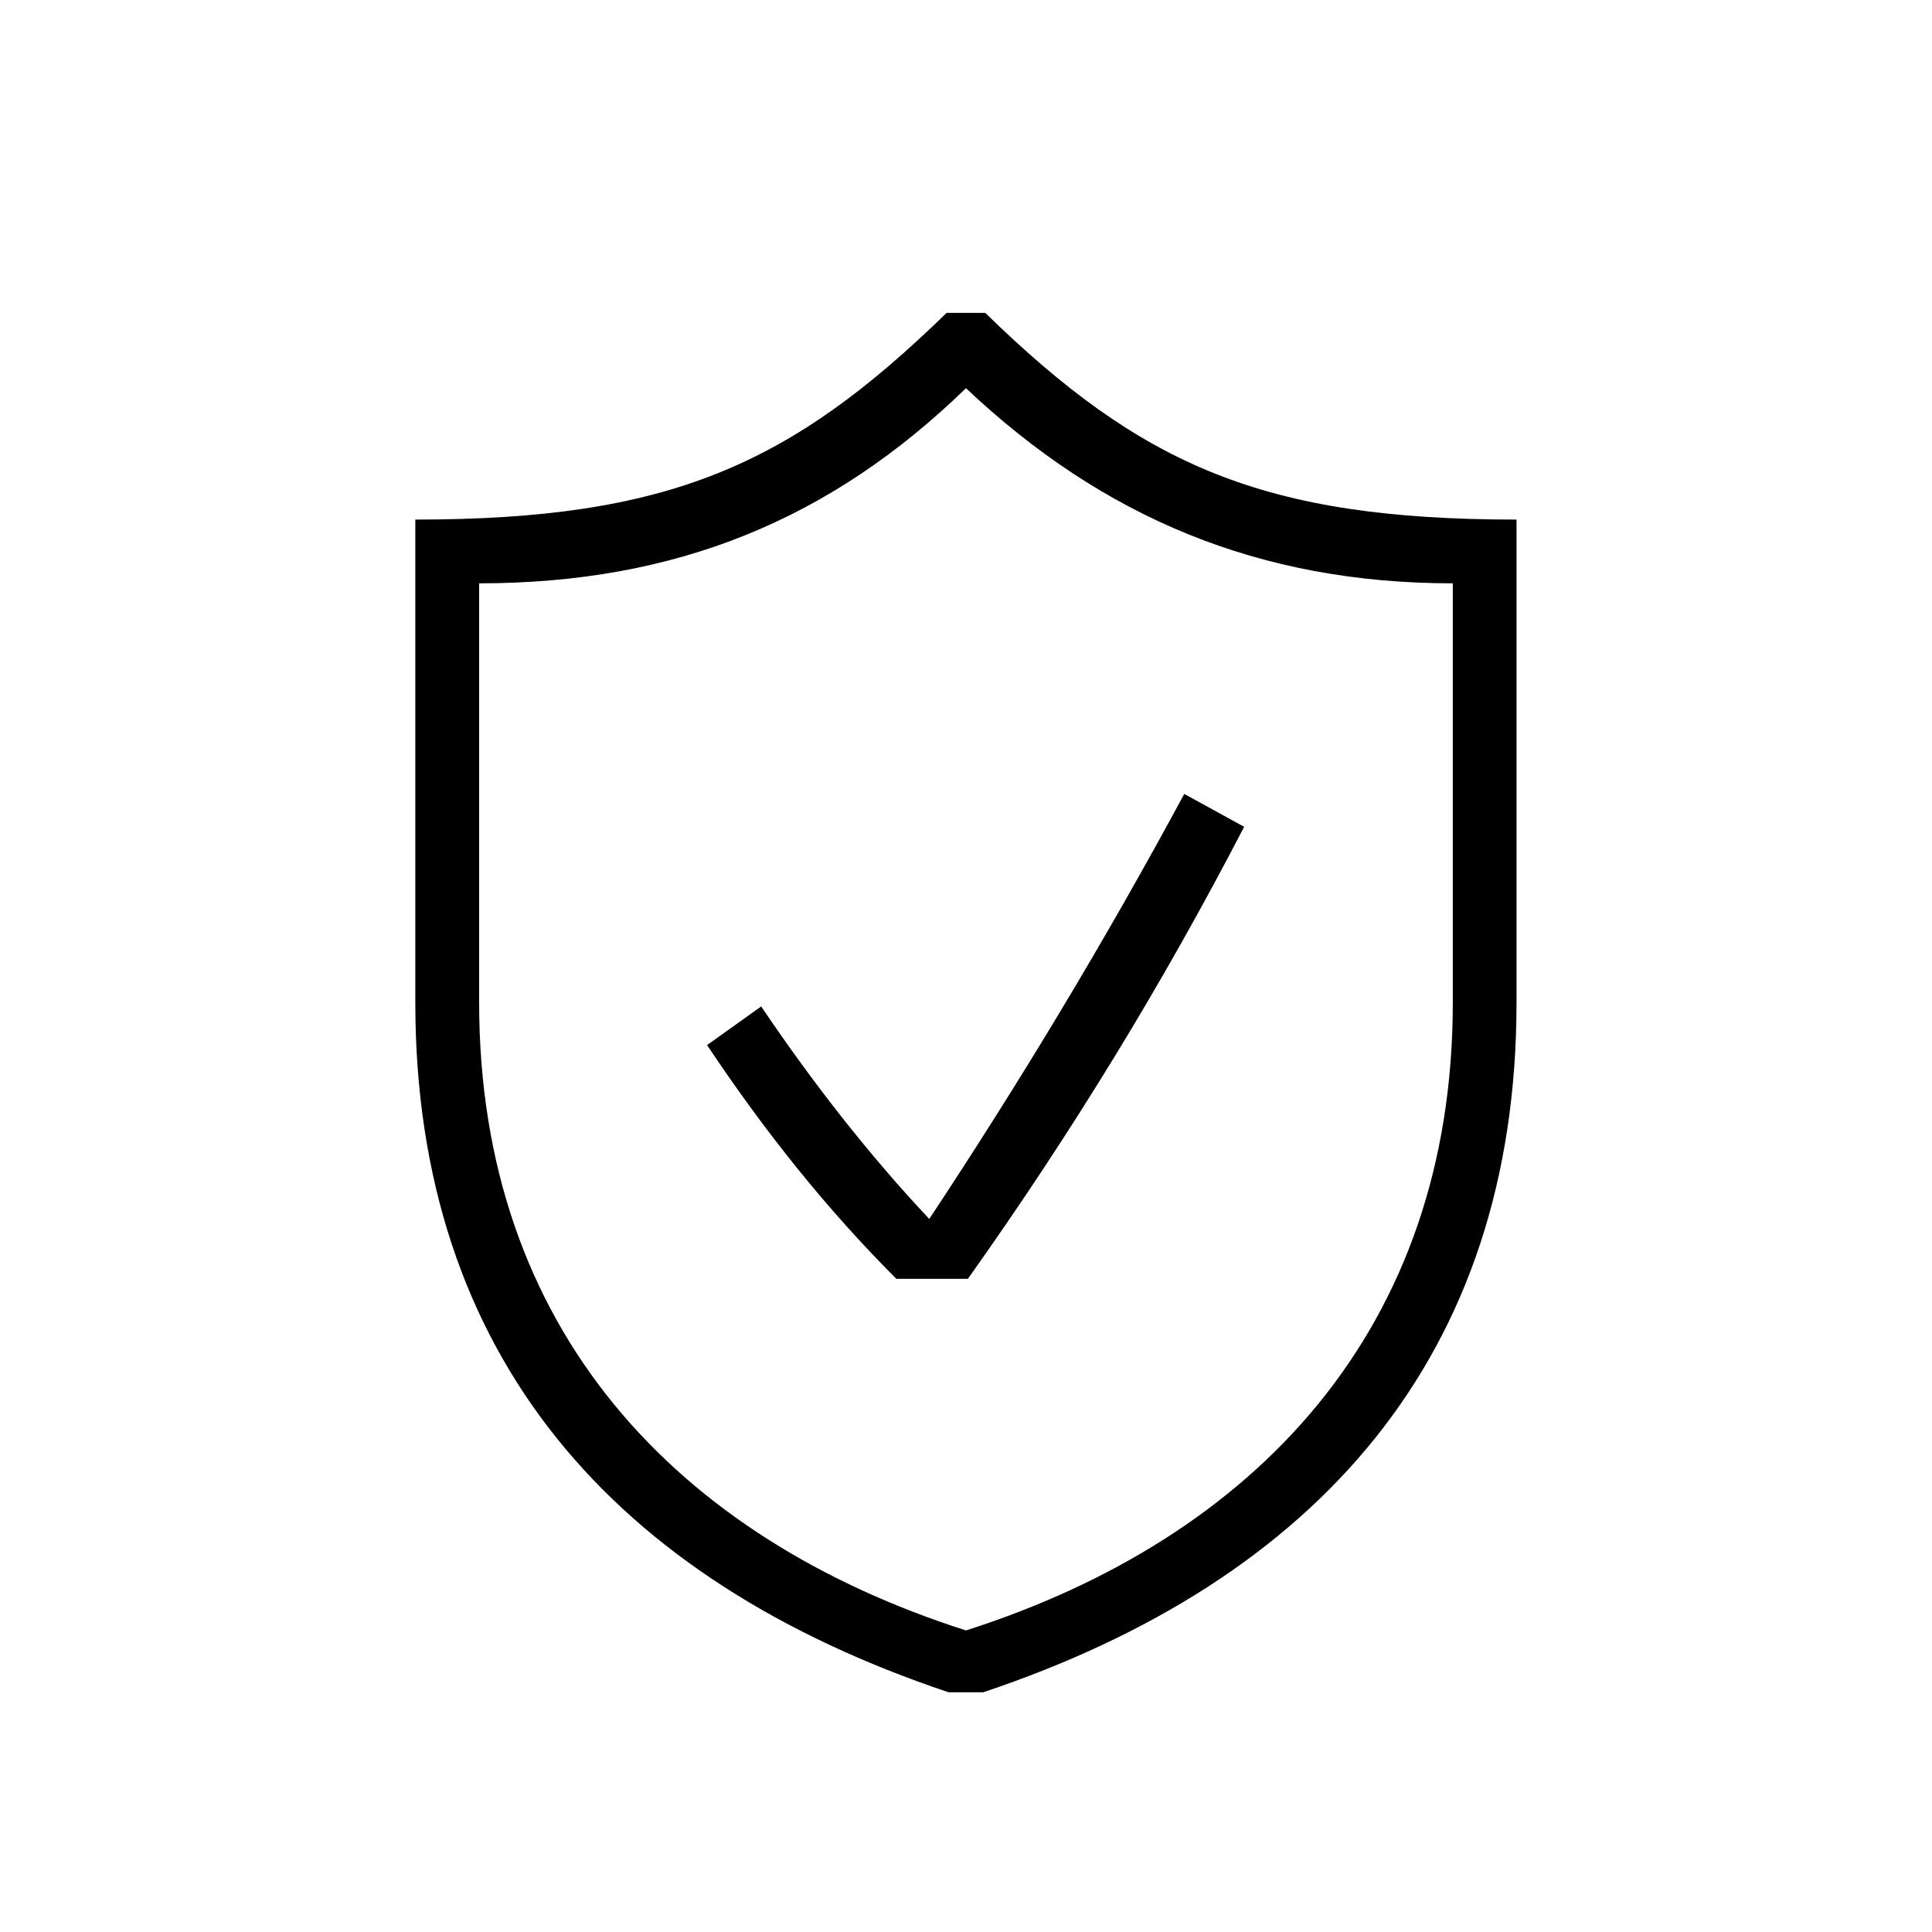 <?xml version="1.0" encoding="utf-8"?>
<!-- Generator: Adobe Illustrator 22.0.1, SVG Export Plug-In . SVG Version: 6.00 Build 0)  -->
<svg version="1.1" id="ICONS" xmlns="http://www.w3.org/2000/svg" xmlns:xlink="http://www.w3.org/1999/xlink" x="0px" y="0px"
	 viewBox="0 0 60 60" style="enable-background:new 0 0 60 60;" xml:space="preserve">
<g>
	<path d="M29.458,52.555c-10.38-3.479-16.56-10.439-16.56-21.419v-15c7.86,0,11.64-1.68,16.5-6.42h1.199
		c4.86,4.74,8.64,6.42,16.5,6.42v15c0,10.979-6.18,17.939-16.56,21.419H29.458z M45.118,31.136v-13.02
		c-5.999,0-10.859-2.04-15.119-6.06c-4.2,4.079-9,6.06-15.119,6.06v13.02c0,10.14,6.119,16.619,15.119,19.499
		C38.998,47.755,45.118,41.276,45.118,31.136z M30.058,39.716h-2.22c-2.159-2.16-4.079-4.561-5.88-7.26l1.681-1.2
		c1.619,2.399,3.359,4.62,5.22,6.6c2.819-4.26,5.46-8.64,7.919-13.2l1.86,1.021C36.119,30.537,33.298,35.156,30.058,39.716z"/>
</g>
</svg>
